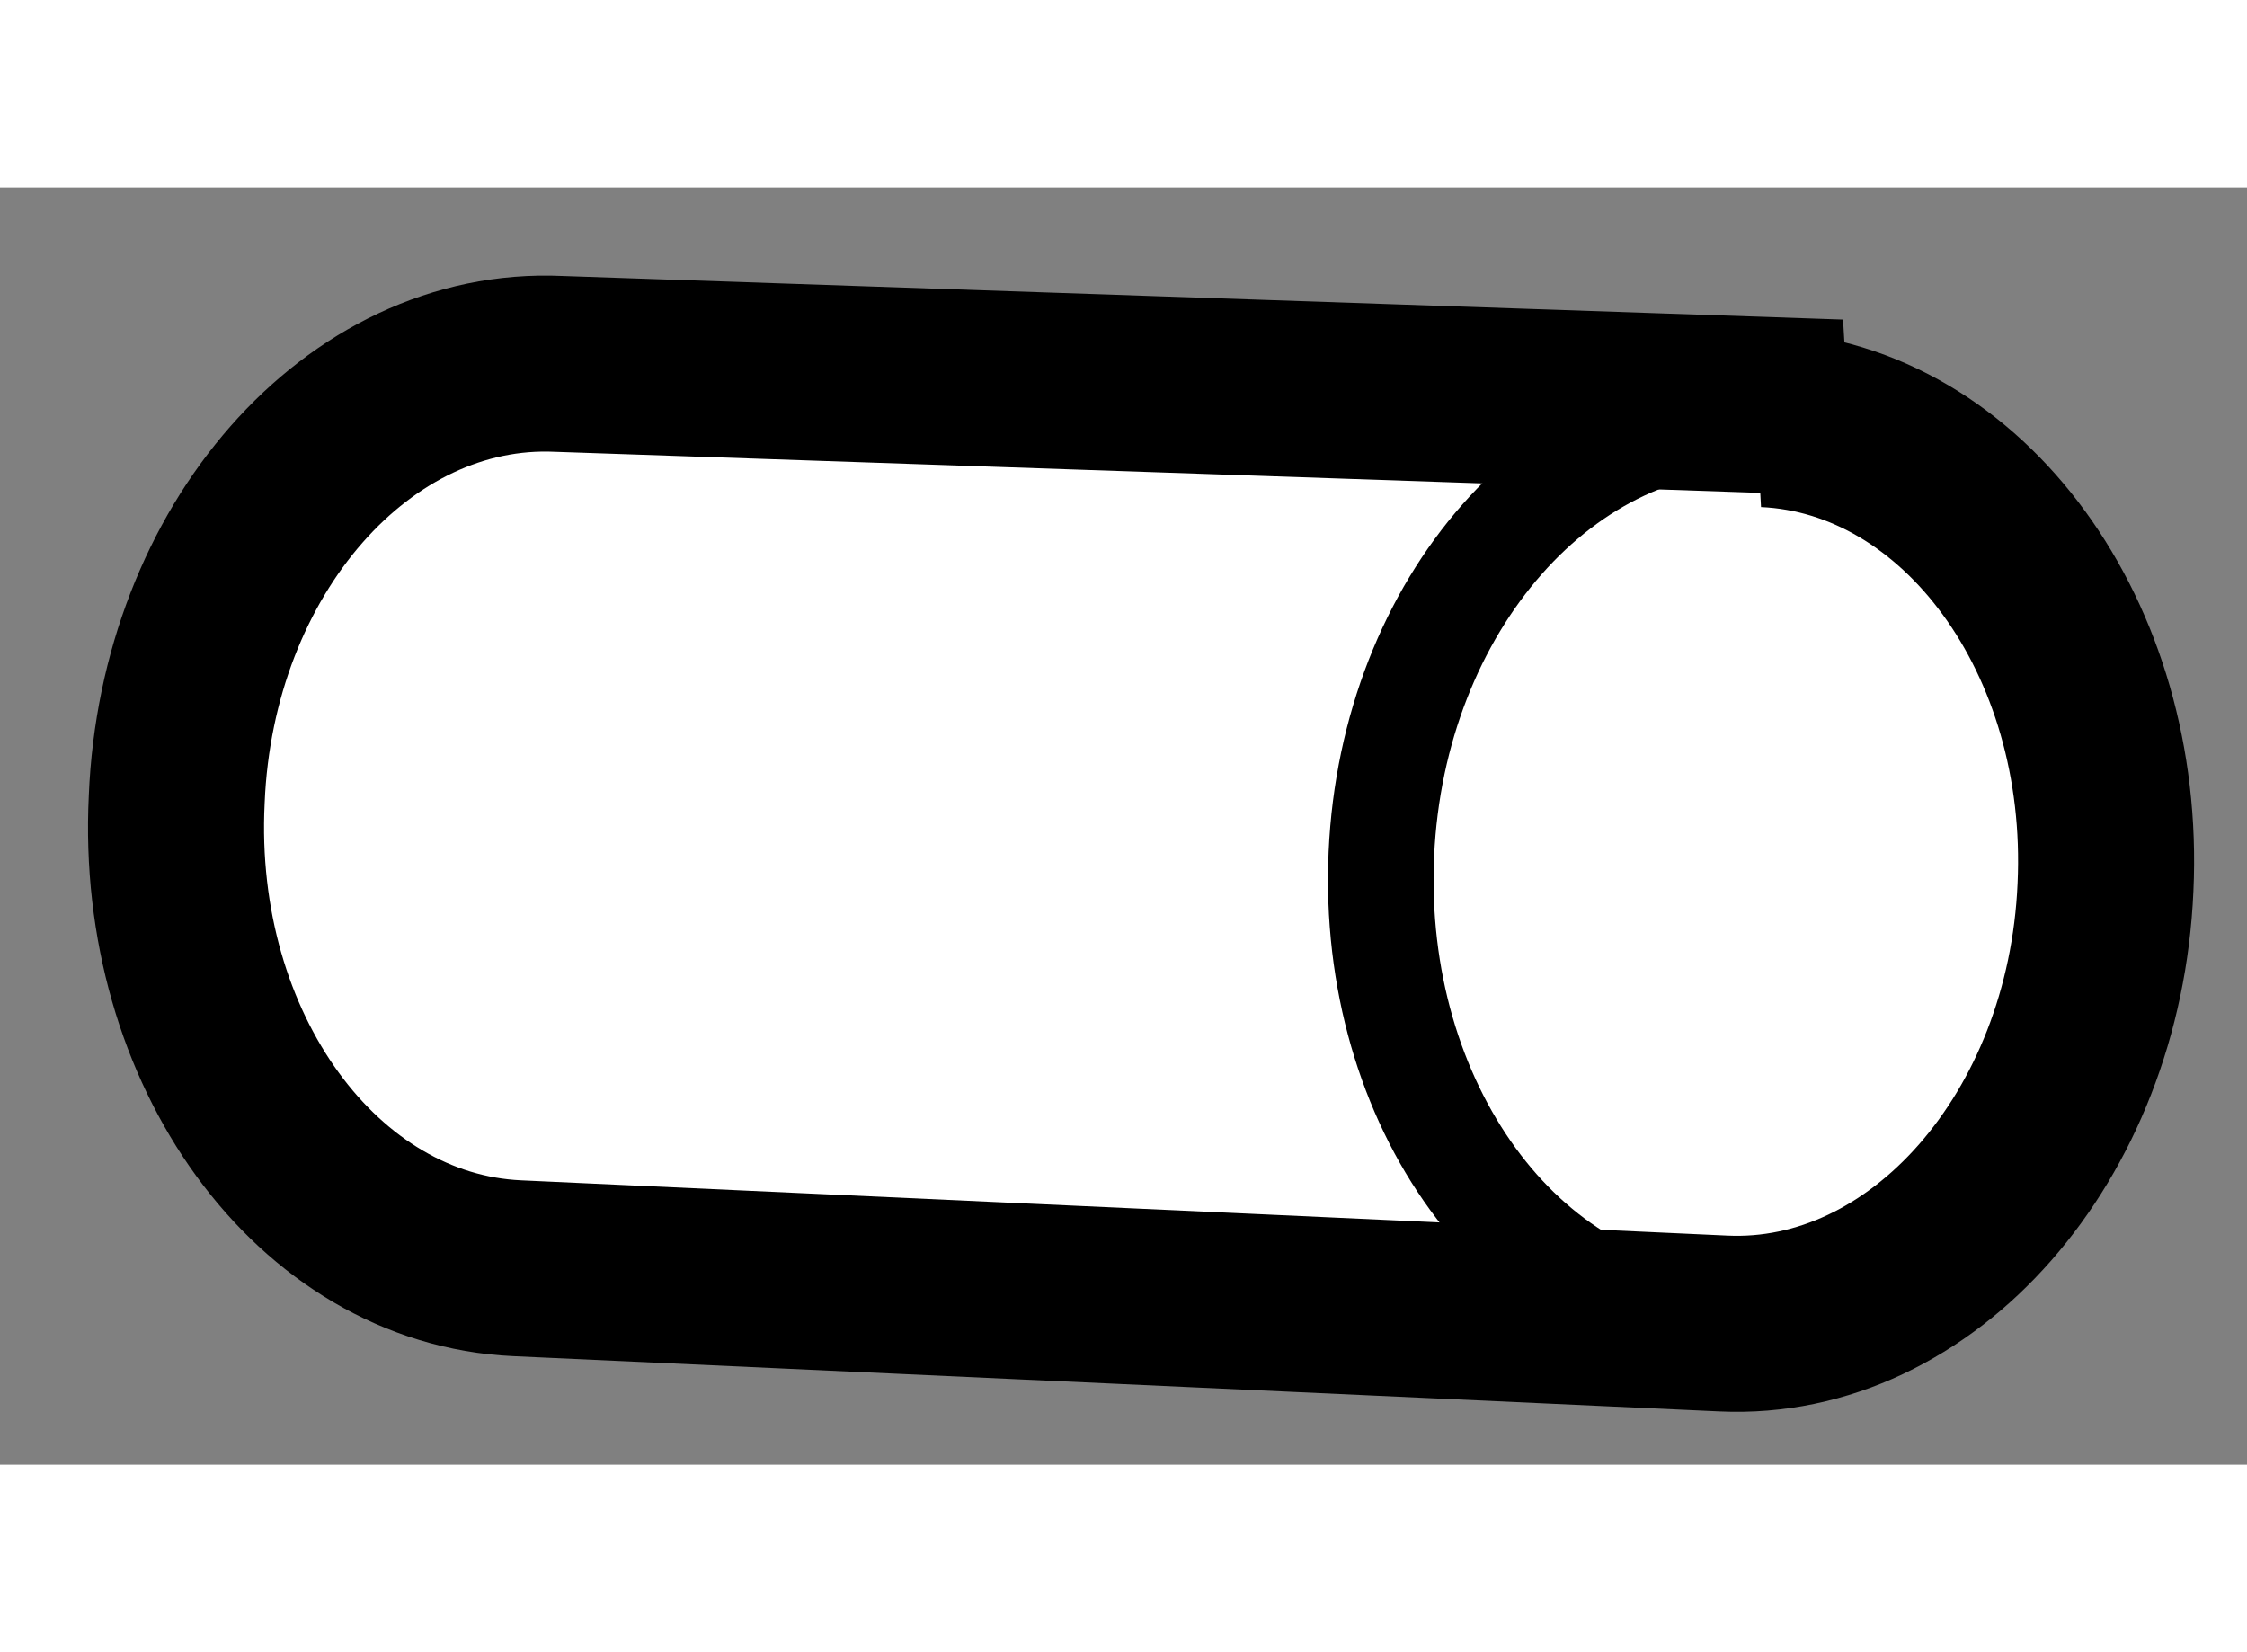 <?xml version="1.0" encoding="utf-8"?>
<!-- Generator: Adobe Illustrator 15.1.0, SVG Export Plug-In . SVG Version: 6.00 Build 0)  -->
<!DOCTYPE svg PUBLIC "-//W3C//DTD SVG 1.1//EN" "http://www.w3.org/Graphics/SVG/1.1/DTD/svg11.dtd">
<svg version="1.1" xmlns="http://www.w3.org/2000/svg" xmlns:xlink="http://www.w3.org/1999/xlink" x="0px" y="0px" width="244.8px"
	 height="180px" viewBox="166.115 24.277 6.383 3.628" enable-background="new 0 0 244.8 180" xml:space="preserve">
	
<rect x="166.115" y="24.277" width="6.383" height="3.628" fill="#808080" stroke="none"/>
	
<g><path fill="#FFFFFF" stroke="#000000" stroke-width="0.5" d="M171.129,24.935c0.564,0.026,1,0.621,0.967,1.33
			c-0.031,0.711-0.521,1.265-1.085,1.239l-3.427-0.157c-0.567-0.026-1.002-0.621-0.967-1.332c0.029-0.709,0.516-1.263,1.085-1.237
			l3.64,0.124L171.129,24.935z"></path><path fill="none" stroke="#000000" stroke-width="0.3" d="M171.011,27.503c-0.571-0.026-1.004-0.622-0.972-1.333
			c0.032-0.709,0.519-1.262,1.09-1.236"></path></g>


</svg>